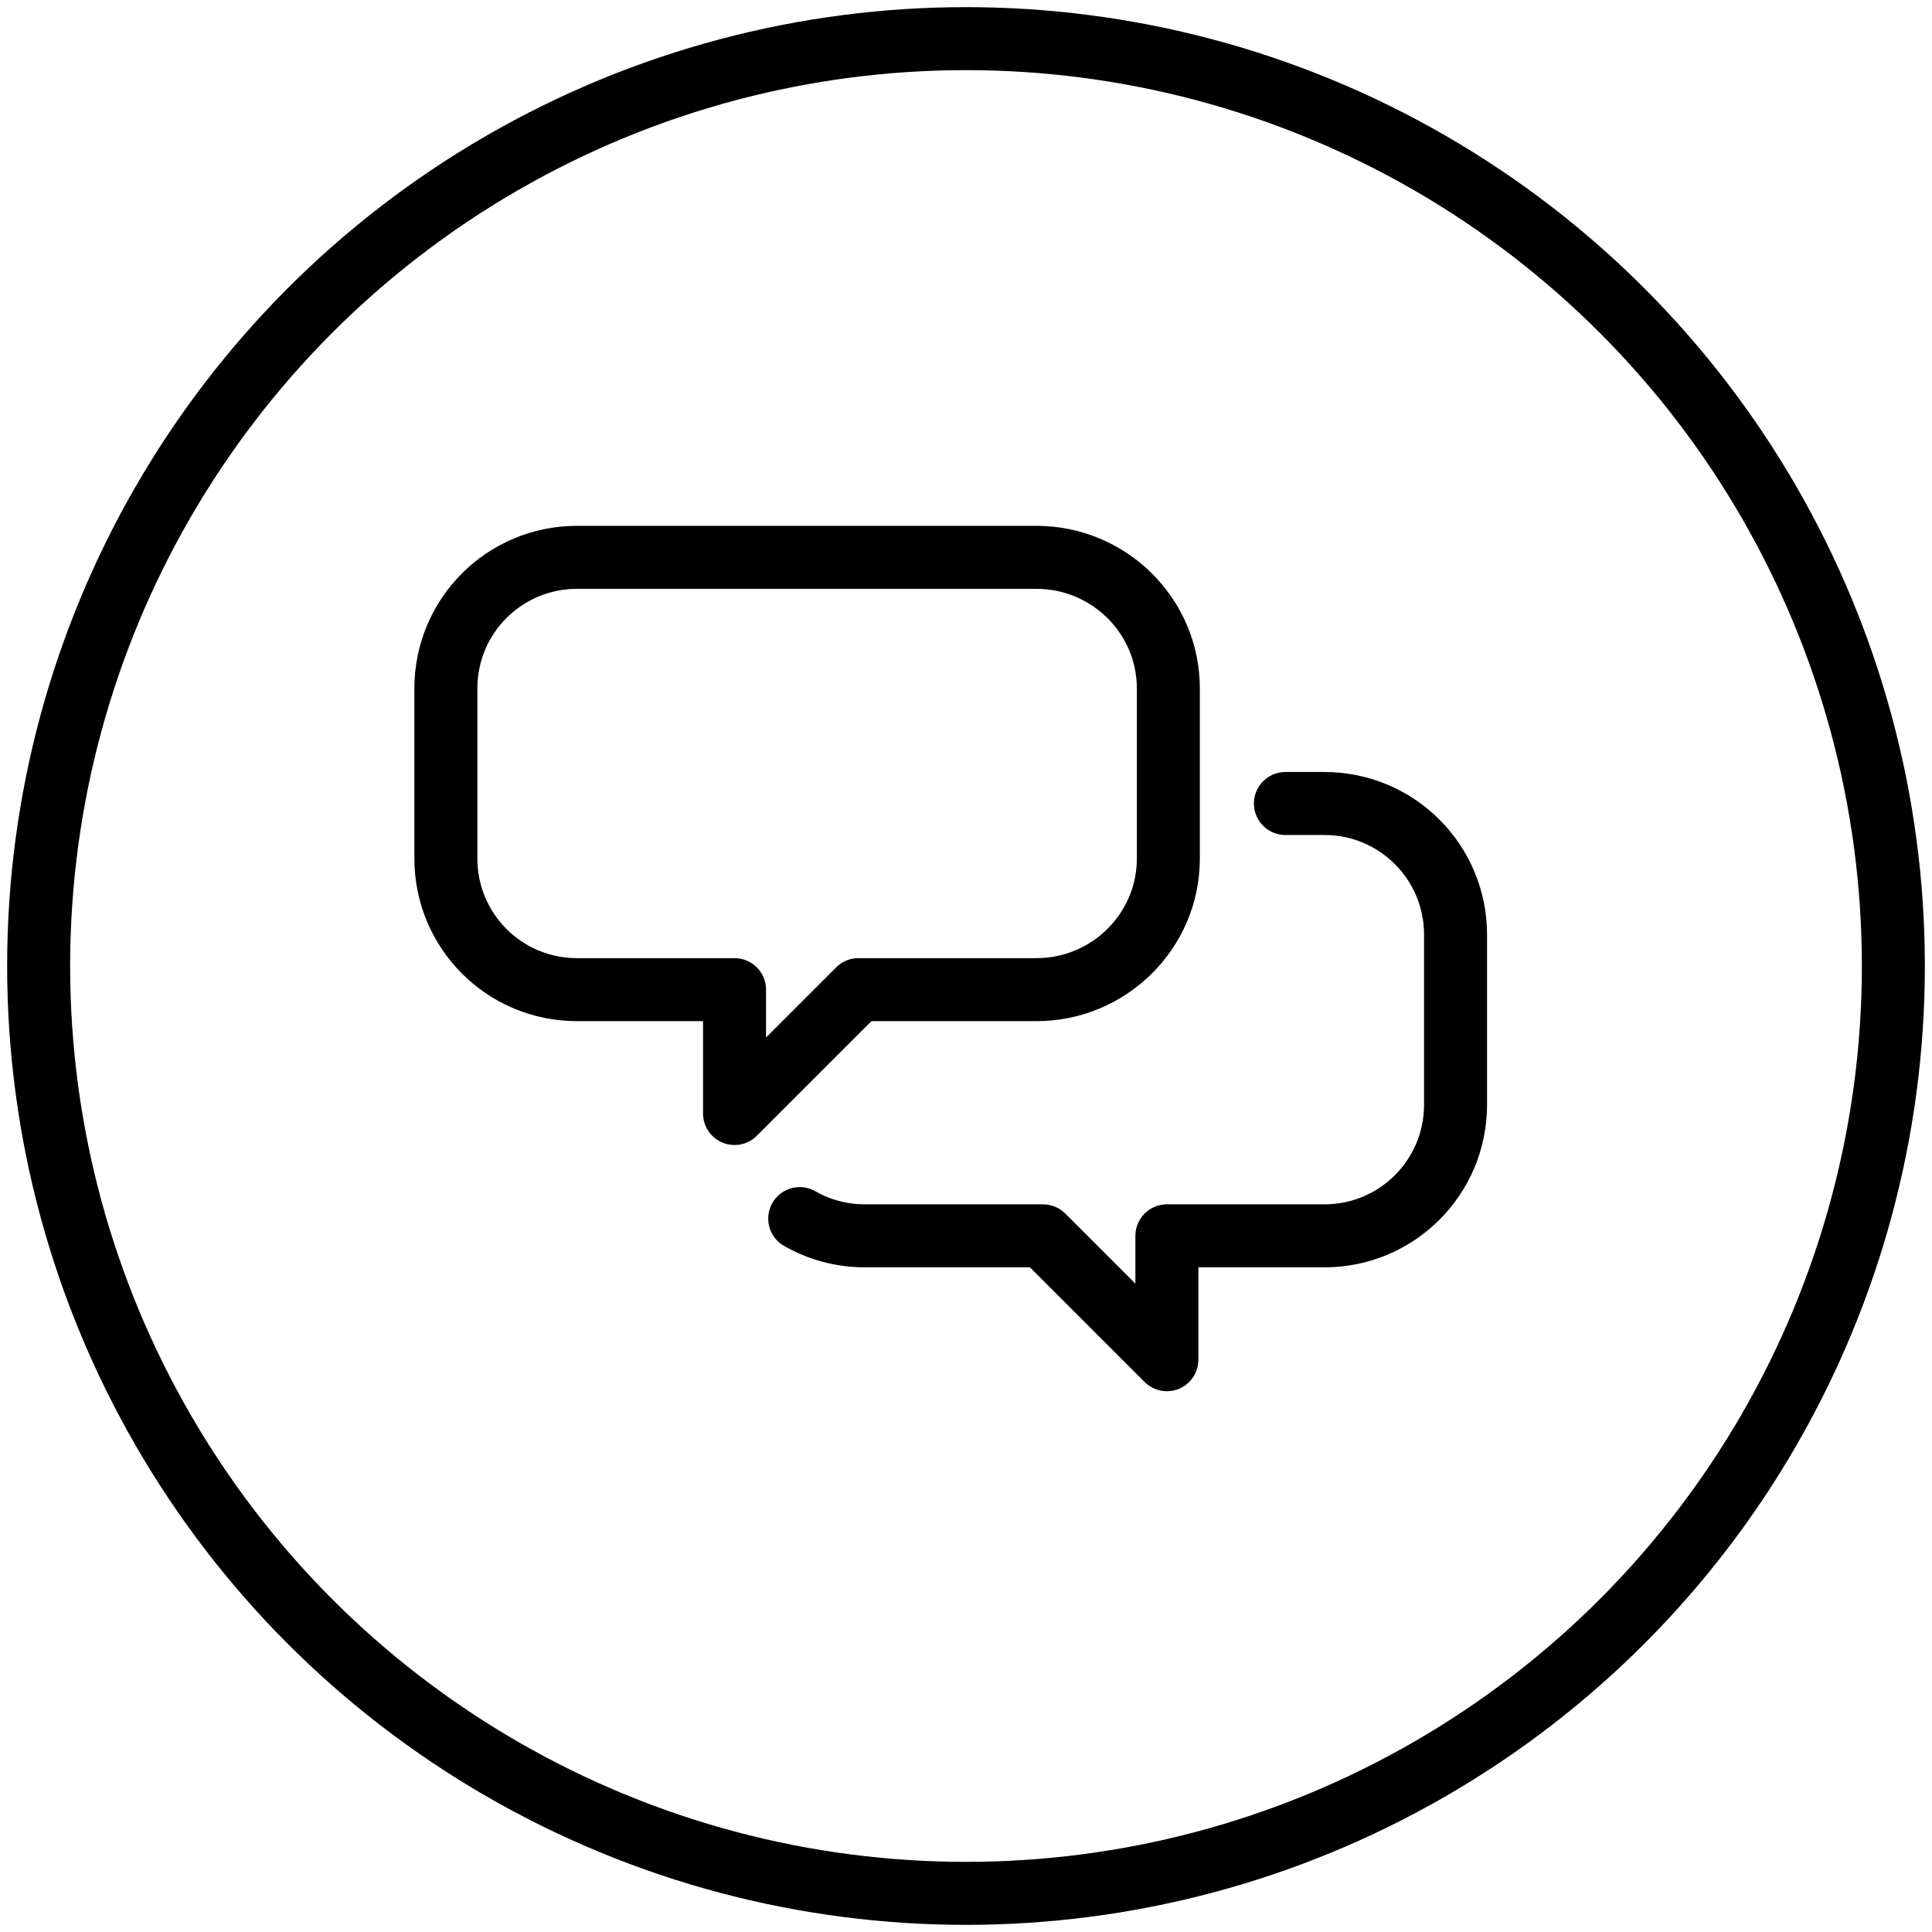 <svg width="46" height="46" viewBox="0 0 46 46" fill="none" xmlns="http://www.w3.org/2000/svg">
<circle cx="23" cy="23" r="22.08" stroke="black" stroke-width="1.5" stroke-linecap="round" stroke-linejoin="round"/>
<path d="M30.605 19.131H31.534C33.261 19.131 34.656 20.527 34.656 22.254V26.302C34.656 28.029 33.261 29.425 31.534 29.425H27.783V32.374L24.834 29.425H20.595C20.028 29.425 19.498 29.276 19.041 29.014M27.818 20.44C27.818 22.167 26.404 23.563 24.678 23.563H20.439L17.489 26.512V23.563H13.738C12.01 23.563 10.616 22.167 10.616 20.44V16.392C10.616 14.665 12.01 13.27 13.738 13.27H24.678C26.404 13.27 27.818 14.665 27.818 16.392V20.44Z" stroke="black" stroke-width="1.5" stroke-linecap="round" stroke-linejoin="round"/>
</svg>
